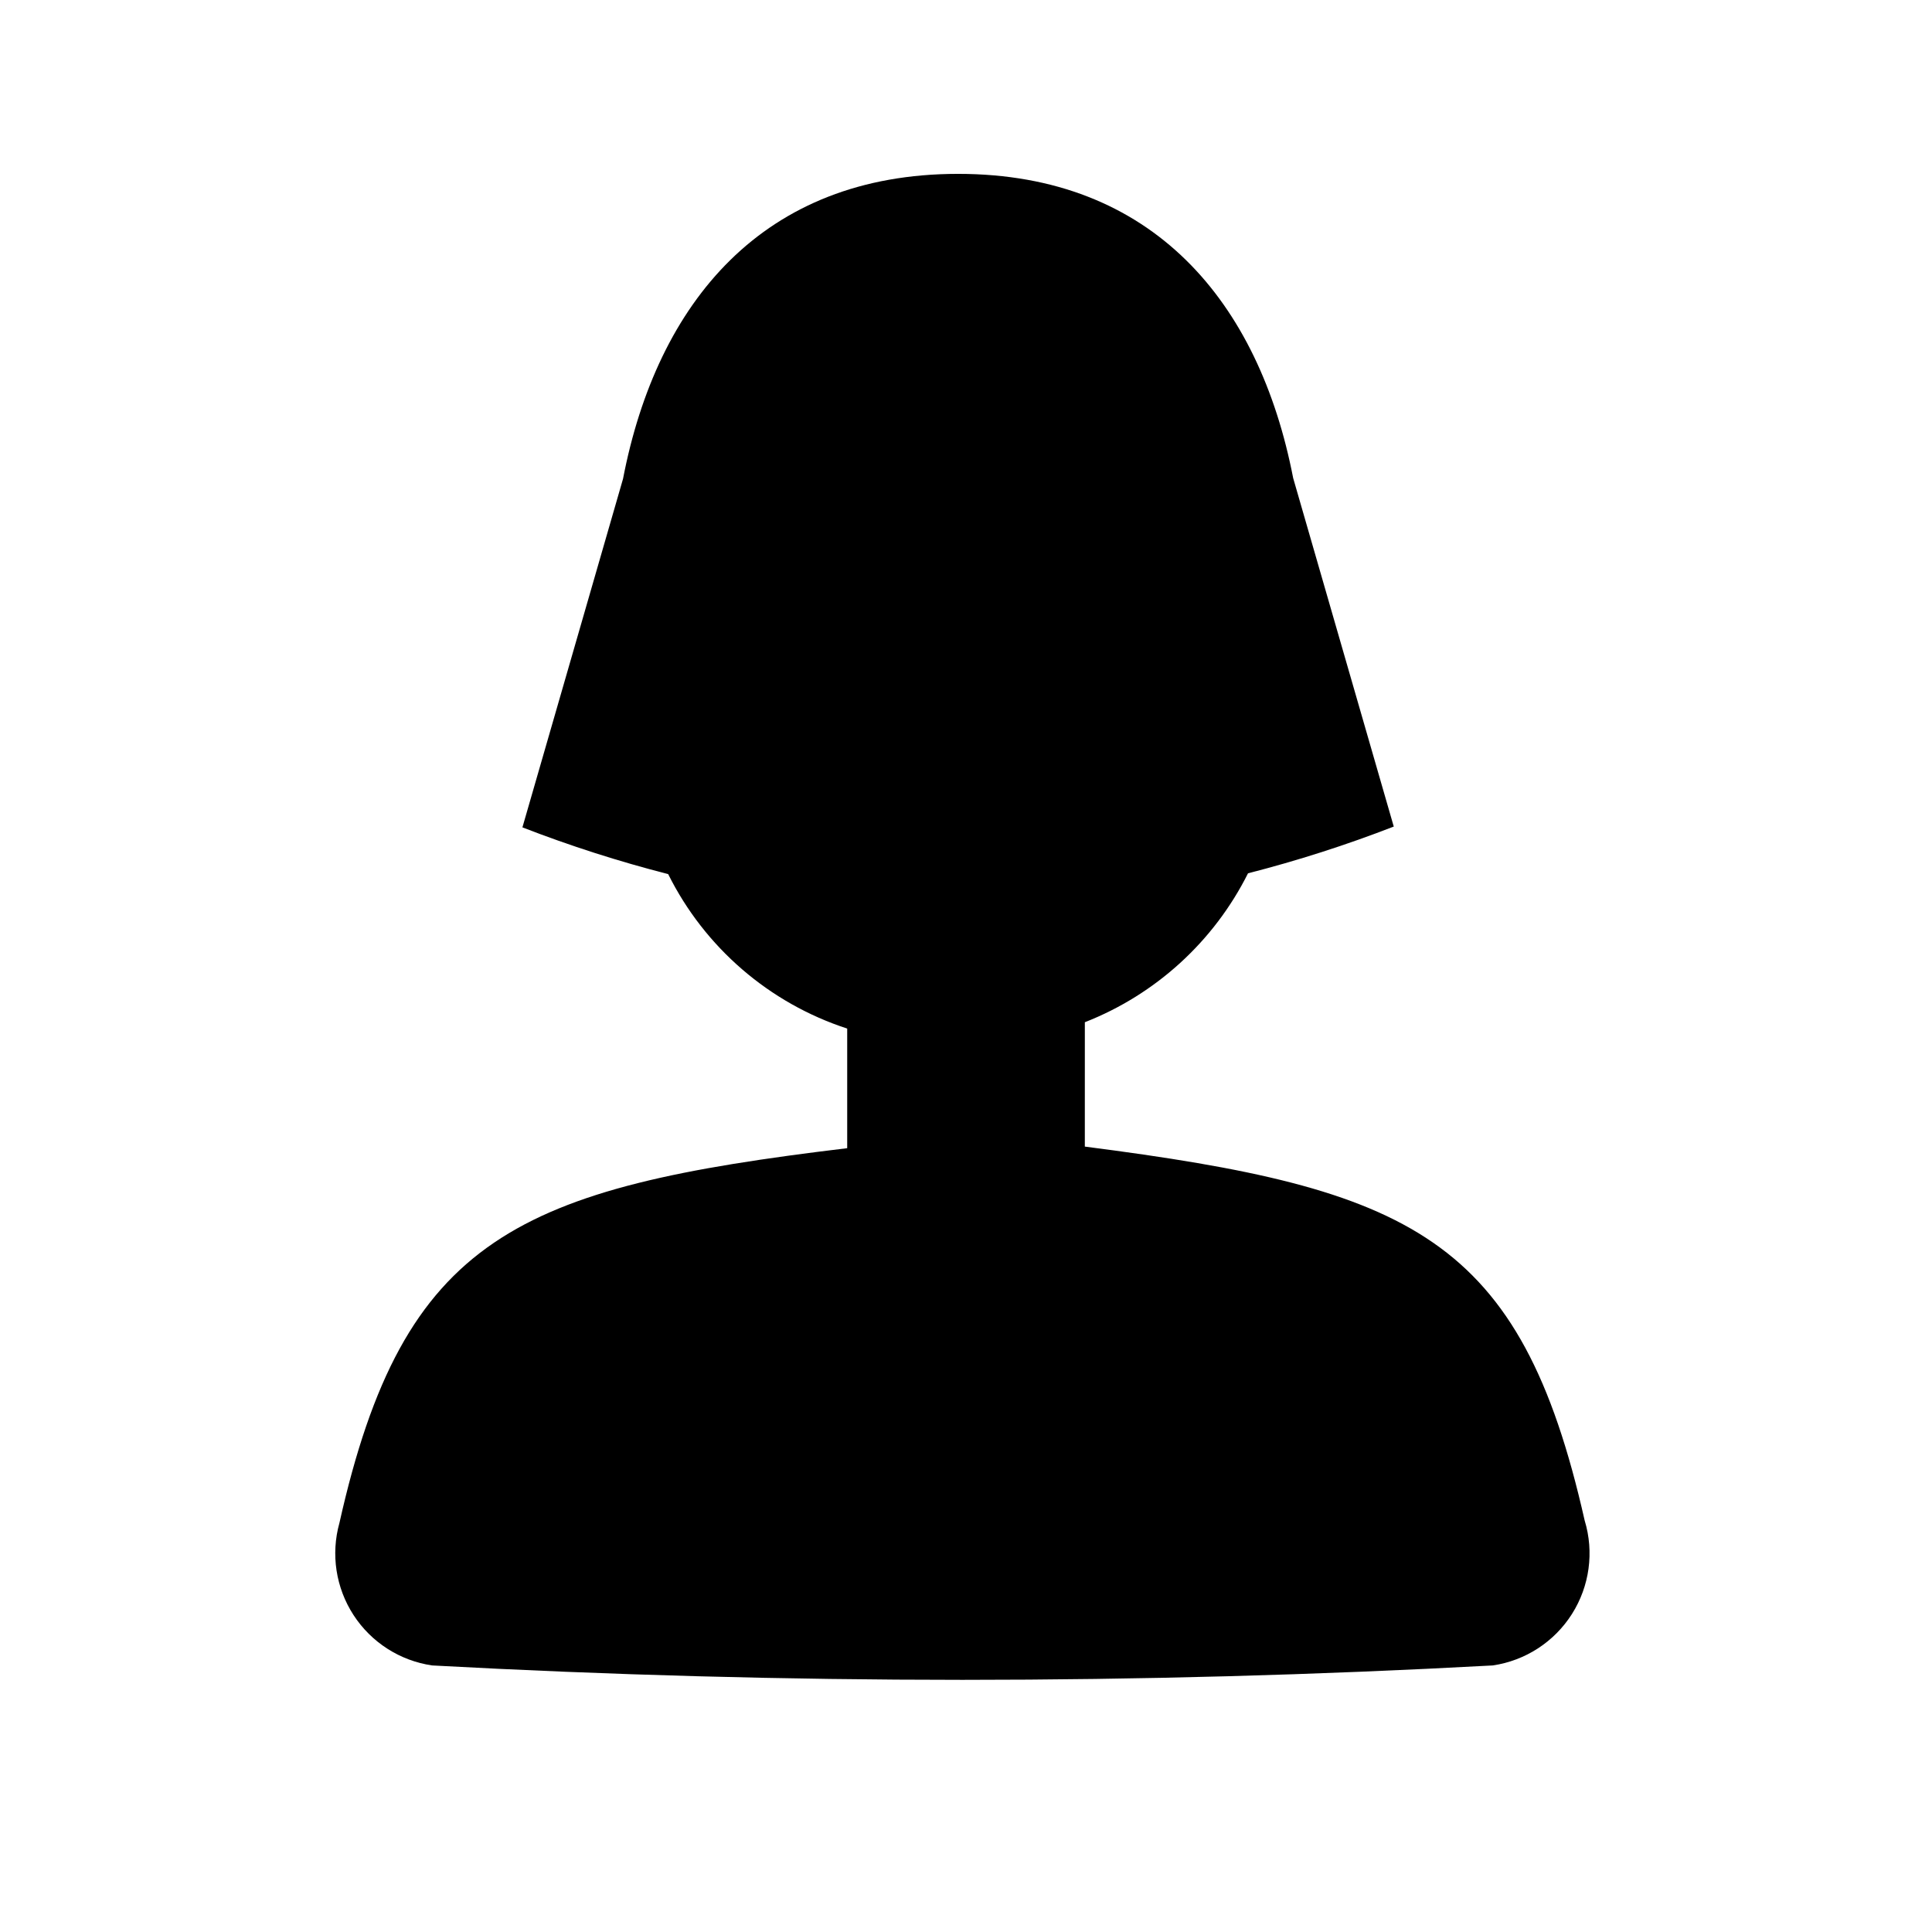 <?xml version="1.0" encoding="UTF-8"?>
<!-- Uploaded to: ICON Repo, www.svgrepo.com, Generator: ICON Repo Mixer Tools -->
<svg fill="#000000" width="800px" height="800px" version="1.1" viewBox="144 144 512 512" xmlns="http://www.w3.org/2000/svg">
 <path d="m563.95 546.94c-17.004-75.363-45.973-87.957-132.46-99.082l0.004-32.957c18.797-7.359 34.199-21.418 43.242-39.465 13.109-3.356 26.008-7.492 38.625-12.387l-26.66-92.363c-9.027-46.602-37.156-80.609-88.797-80.609-51.641 0-79.77 34.008-88.797 80.82l-26.66 92.363c12.617 4.894 25.516 9.027 38.625 12.387 9.688 19.453 26.781 34.203 47.445 40.934v31.699c-87.328 10.496-117.55 23.301-134.56 99.293-2.324 8.305-0.961 17.211 3.738 24.441 4.703 7.234 12.285 12.094 20.82 13.344 93.625 5.09 187.46 5.09 281.09 0 8.641-1.273 16.301-6.25 20.977-13.629 4.68-7.379 5.91-16.43 3.371-24.789z"/>
</svg>